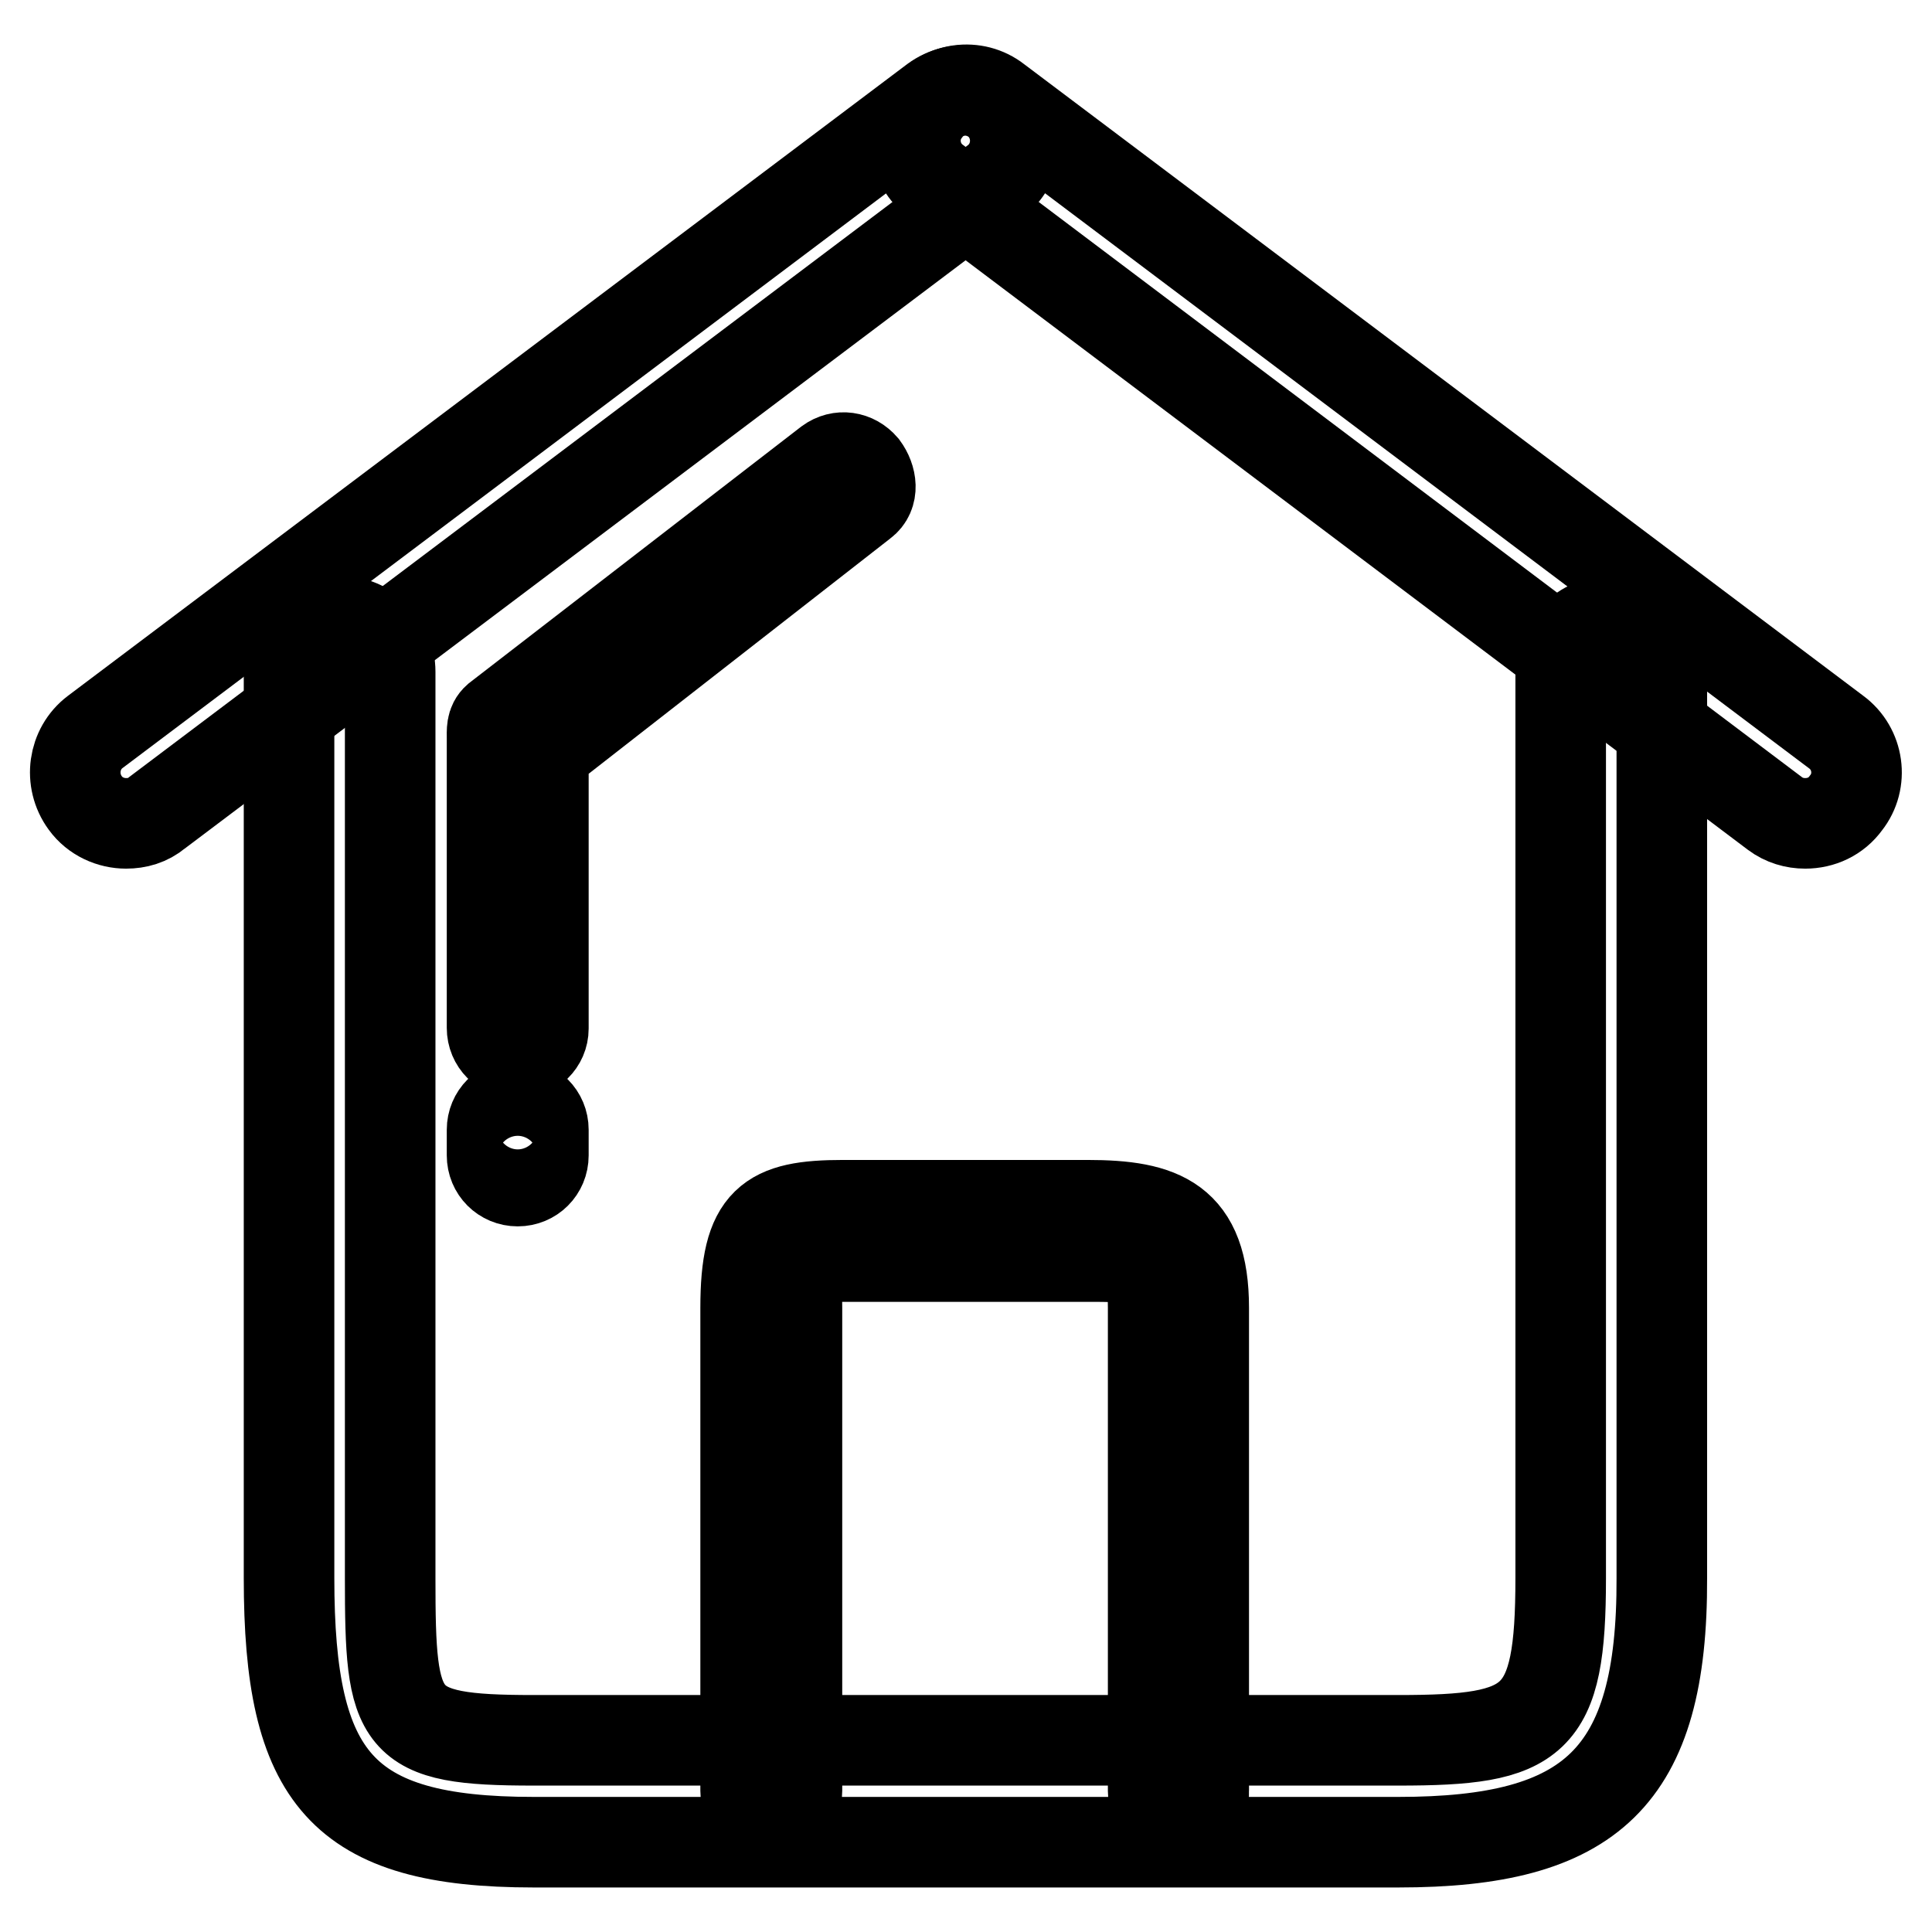<?xml version="1.0" encoding="utf-8"?>
<!-- Svg Vector Icons : http://www.onlinewebfonts.com/icon -->
<!DOCTYPE svg PUBLIC "-//W3C//DTD SVG 1.1//EN" "http://www.w3.org/Graphics/SVG/1.1/DTD/svg11.dtd">
<svg version="1.1" xmlns="http://www.w3.org/2000/svg" xmlns:xlink="http://www.w3.org/1999/xlink" x="0px" y="0px" viewBox="0 0 256 256" enable-background="new 0 0 256 256" xml:space="preserve">
<g><g><path stroke-width="12" fill-opacity="0" stroke="#000000"  d="M185.3,244.1H70.7c-25.5,0-32.4-8.5-32.4-35V89c0-3.7,3-6.7,6.7-6.7c3.7,0,6.7,3,6.7,6.7v120.1c0,19.3,0.8,21.5,19,21.5h114.6c18.2,0,21.5-2.2,21.5-21.5V89c0-3.7,3-6.7,6.7-6.7c3.7,0,6.7,3,6.7,6.7v120.1C220.3,235.6,210.8,244.1,185.3,244.1z"/><path stroke-width="12" fill-opacity="0" stroke="#000000"  d="M156.2,240.7c-1.9,0-3.4-1.5-3.4-3.4v-64c0-6.7-1.3-6.8-8.7-6.8h-32.4c-7.4,0-6.1,0.1-6.1,6.8v64c0,1.9-1.5,3.4-3.4,3.4c-1.9,0-3.4-1.5-3.4-3.4v-64c0-11.6,3.1-13.6,12.9-13.6h32.4c9.8,0,15.4,2,15.4,13.6v64C159.6,239.2,158.1,240.7,156.2,240.7z"/><path stroke-width="12" fill-opacity="0" stroke="#000000"  d="M16.7,109.1c-2,0-4.1-0.9-5.4-2.7c-2.2-3-1.6-7.2,1.3-9.4l111.2-83.7c3-2.2,7.2-1.6,9.4,1.3c2.2,3,1.6,7.2-1.3,9.4L20.8,107.7C19.6,108.7,18.2,109.1,16.7,109.1z"/><path stroke-width="12" fill-opacity="0" stroke="#000000"  d="M239.2,109.1c-1.4,0-2.8-0.4-4-1.3L124,24c-3-2.2-3.6-6.5-1.3-9.4c2.2-3,6.5-3.6,9.4-1.3L243.3,97c3,2.2,3.6,6.5,1.3,9.4C243.3,108.2,241.3,109.1,239.2,109.1z"/><path stroke-width="12" fill-opacity="0" stroke="#000000"  d="M68.6,139.6c-1.9,0-3.4-1.5-3.4-3.4V97.9c0-1.1-0.1-2,0.7-2.7l43.9-33.9c1.5-1.1,3.4-0.8,4.6,0.6c1.1,1.5,1.4,3.6-0.1,4.7L72,99.6v36.7C72,138.1,70.5,139.6,68.6,139.6z"/><path stroke-width="12" fill-opacity="0" stroke="#000000"  d="M68.6,156.5c-1.9,0-3.4-1.5-3.4-3.4v-3.4c0-1.9,1.5-3.4,3.4-3.4s3.4,1.5,3.4,3.4v3.4C72,155,70.5,156.5,68.6,156.5z"/></g></g>
</svg>